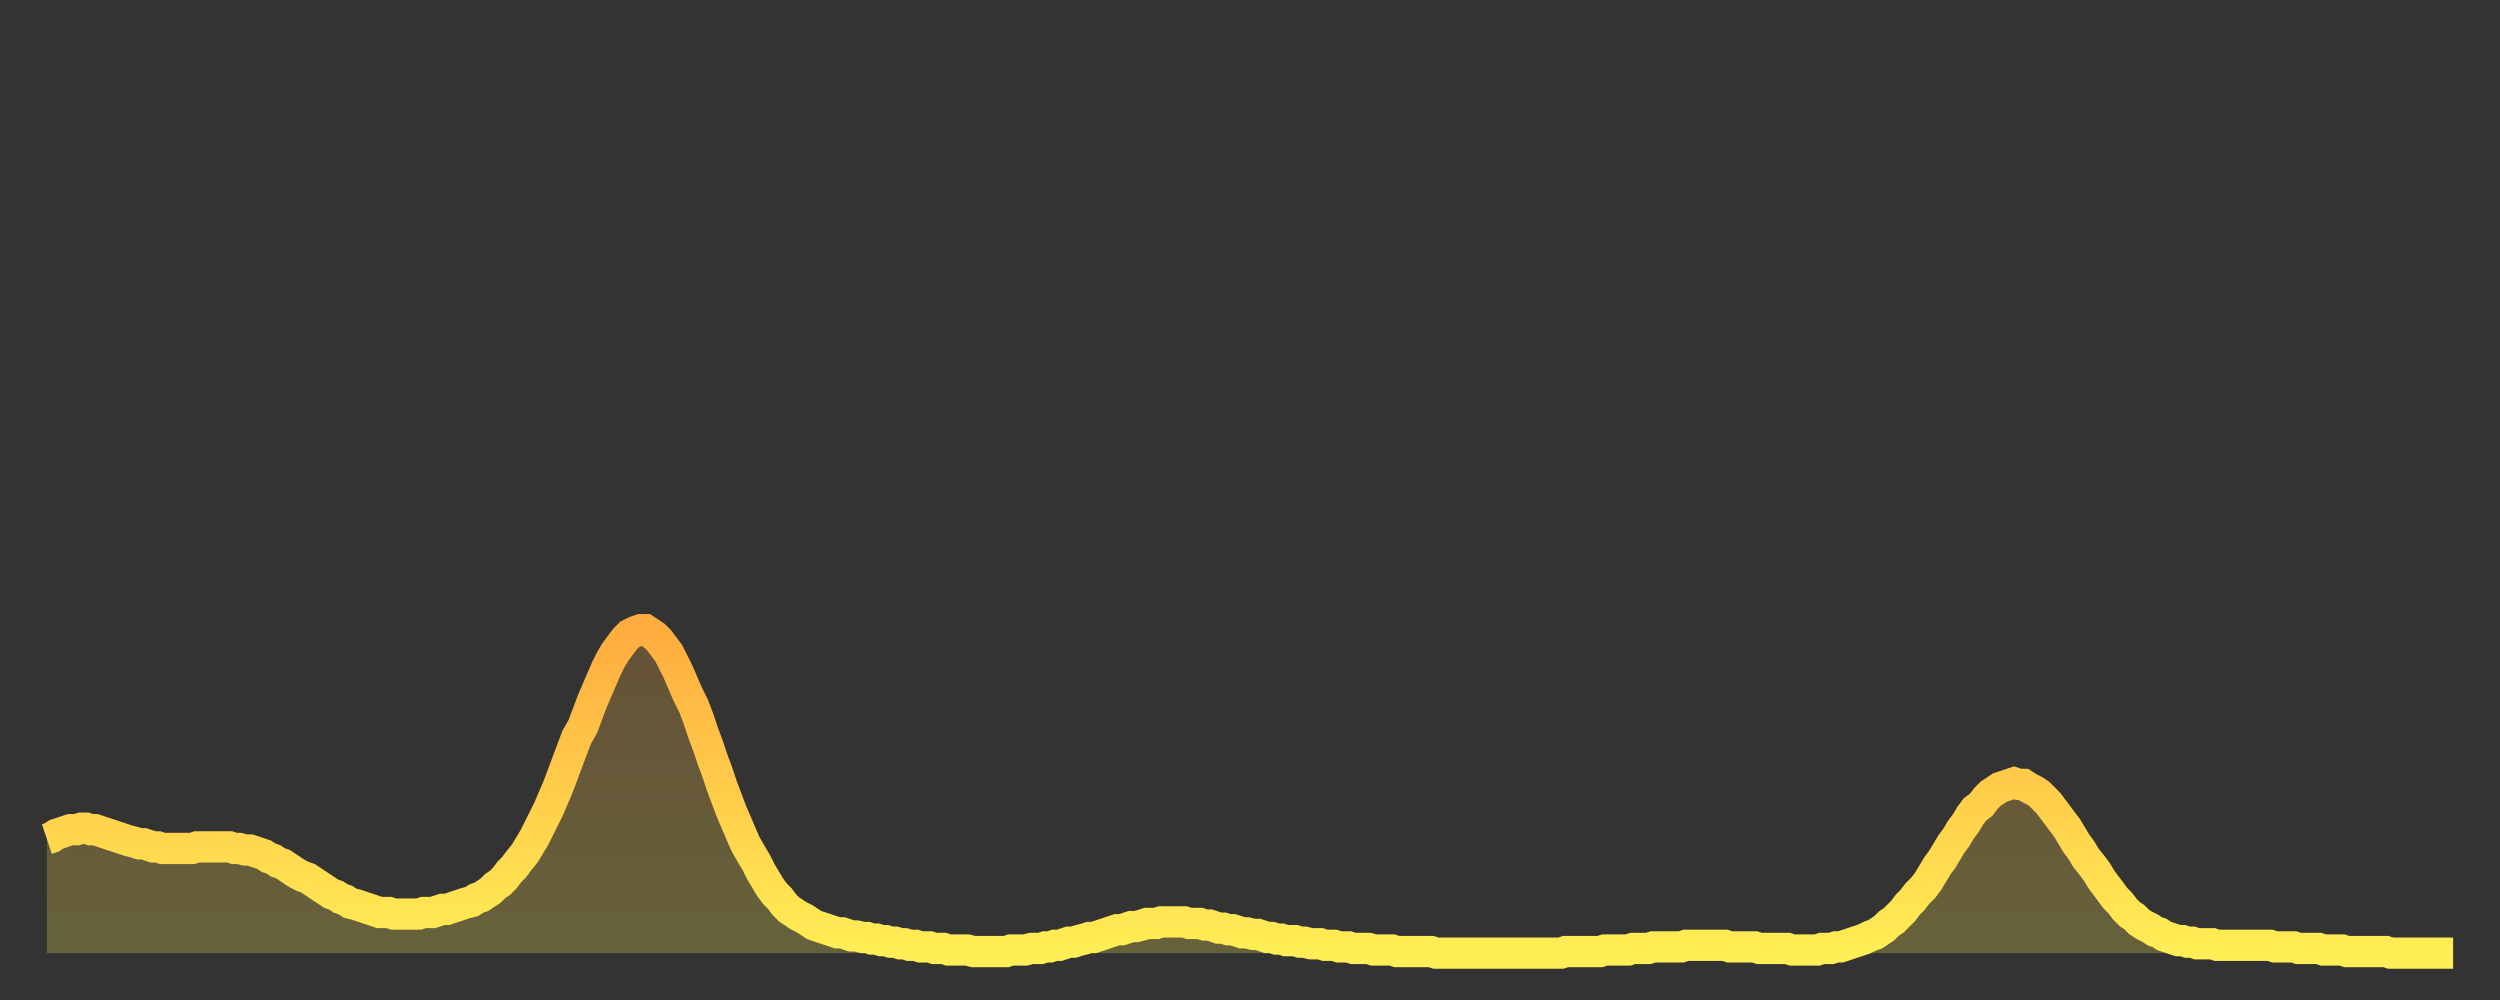 <?xml version="1.0" encoding="utf-8" ?>
<svg baseProfile="full" height="64" version="1.1" width="160" xmlns="http://www.w3.org/2000/svg" xmlns:ev="http://www.w3.org/2001/xml-events" xmlns:xlink="http://www.w3.org/1999/xlink"><rect width="100%" height="100%" fill="#333333" stroke="none"/><defs><linearGradient id="id2628534" x1="0" x2="0" y1="0" y2="1"><stop offset="0%" stop-color="#ffac3f" /><stop offset="50%" stop-color="#ffcd4a" /><stop offset="100%" stop-color="#ffee55" /></linearGradient></defs><g transform="translate(3,3)"><g><path d="M 0.0 50.7 0.3 50.6 0.6 50.4 0.9 50.3 1.2 50.2 1.5 50.1 1.9 50.1 2.2 50.0 2.5 50.0 2.8 50.1 3.1 50.1 3.4 50.2 3.7 50.3 4.0 50.4 4.3 50.5 4.6 50.6 4.9 50.7 5.2 50.8 5.6 50.9 5.9 51.0 6.2 51.0 6.5 51.1 6.8 51.2 7.1 51.2 7.4 51.3 7.7 51.3 8.0 51.3 8.3 51.3 8.6 51.3 8.9 51.3 9.3 51.3 9.6 51.2 9.9 51.2 10.2 51.2 10.5 51.2 10.8 51.2 11.1 51.2 11.4 51.2 11.7 51.2 12.0 51.3 12.3 51.3 12.7 51.4 13.0 51.4 13.3 51.5 13.6 51.6 13.9 51.7 14.2 51.9 14.5 52.0 14.8 52.2 15.1 52.3 15.4 52.5 15.7 52.7 16.0 52.9 16.4 53.1 16.7 53.2 17.0 53.4 17.3 53.6 17.6 53.8 17.9 54.0 18.2 54.2 18.5 54.3 18.8 54.5 19.1 54.6 19.4 54.8 19.8 54.9 20.1 55.0 20.4 55.1 20.7 55.2 21.0 55.3 21.3 55.4 21.6 55.4 21.9 55.4 22.2 55.5 22.5 55.5 22.8 55.5 23.1 55.5 23.5 55.5 23.8 55.5 24.1 55.4 24.4 55.4 24.7 55.4 25.0 55.3 25.3 55.2 25.6 55.2 25.9 55.1 26.2 55.0 26.5 54.9 26.8 54.8 27.2 54.7 27.5 54.5 27.8 54.4 28.1 54.2 28.4 54.0 28.7 53.7 29.0 53.5 29.3 53.2 29.6 52.8 29.9 52.5 30.2 52.1 30.6 51.6 30.9 51.1 31.2 50.6 31.5 50.0 31.8 49.4 32.1 48.8 32.4 48.1 32.7 47.4 33.0 46.6 33.3 45.8 33.6 45.0 33.9 44.2 34.3 43.5 34.6 42.7 34.9 41.9 35.2 41.2 35.5 40.5 35.8 39.8 36.1 39.2 36.4 38.7 36.7 38.3 37.0 37.9 37.3 37.6 37.7 37.4 38.0 37.3 38.3 37.3 38.6 37.5 38.9 37.7 39.2 38.0 39.5 38.4 39.8 38.8 40.1 39.4 40.4 40.0 40.7 40.7 41.0 41.4 41.4 42.2 41.7 43.0 42.0 43.9 42.3 44.7 42.6 45.6 42.9 46.4 43.2 47.3 43.5 48.1 43.8 48.9 44.1 49.6 44.4 50.3 44.7 51.0 45.1 51.7 45.4 52.2 45.7 52.8 46.0 53.3 46.3 53.8 46.6 54.2 46.9 54.5 47.2 54.9 47.5 55.2 47.8 55.4 48.1 55.6 48.5 55.8 48.8 56.0 49.1 56.2 49.4 56.3 49.7 56.4 50.0 56.5 50.3 56.6 50.6 56.7 50.9 56.7 51.2 56.8 51.5 56.9 51.8 56.9 52.2 57.0 52.5 57.0 52.8 57.1 53.1 57.1 53.4 57.2 53.7 57.2 54.0 57.3 54.3 57.3 54.6 57.4 54.9 57.4 55.2 57.5 55.6 57.5 55.9 57.6 56.2 57.6 56.5 57.6 56.8 57.7 57.1 57.7 57.4 57.7 57.7 57.8 58.0 57.8 58.3 57.8 58.6 57.8 58.9 57.8 59.3 57.9 59.6 57.9 59.9 57.9 60.2 57.9 60.5 57.9 60.8 57.9 61.1 57.9 61.4 57.9 61.7 57.8 62.0 57.8 62.3 57.8 62.6 57.8 63.0 57.7 63.3 57.7 63.6 57.7 63.9 57.6 64.2 57.6 64.5 57.5 64.8 57.5 65.1 57.4 65.4 57.3 65.7 57.3 66.0 57.2 66.4 57.1 66.7 57.0 67.0 57.0 67.3 56.9 67.6 56.8 67.9 56.7 68.2 56.6 68.5 56.5 68.8 56.5 69.1 56.4 69.4 56.3 69.7 56.3 70.1 56.2 70.4 56.1 70.7 56.1 71.0 56.1 71.3 56.0 71.6 56.0 71.9 56.0 72.2 56.0 72.5 56.0 72.8 56.0 73.1 56.1 73.5 56.1 73.8 56.1 74.1 56.2 74.4 56.2 74.7 56.3 75.0 56.4 75.3 56.4 75.6 56.5 75.9 56.5 76.2 56.6 76.5 56.7 76.8 56.7 77.2 56.8 77.5 56.8 77.8 56.9 78.1 57.0 78.4 57.0 78.7 57.1 79.0 57.1 79.3 57.2 79.6 57.2 79.9 57.2 80.2 57.3 80.5 57.3 80.9 57.4 81.2 57.4 81.5 57.4 81.8 57.5 82.1 57.5 82.4 57.5 82.7 57.6 83.0 57.6 83.3 57.6 83.6 57.7 83.9 57.7 84.3 57.7 84.6 57.7 84.9 57.8 85.2 57.8 85.5 57.8 85.8 57.8 86.1 57.8 86.4 57.9 86.7 57.9 87.0 57.9 87.3 57.9 87.6 57.9 88.0 57.9 88.3 57.9 88.6 57.9 88.9 58.0 89.2 58.0 89.5 58.0 89.8 58.0 90.1 58.0 90.4 58.0 90.7 58.0 91.0 58.0 91.4 58.0 91.7 58.0 92.0 58.0 92.3 58.0 92.6 58.0 92.9 58.0 93.2 58.0 93.5 58.0 93.8 58.0 94.1 58.0 94.4 58.0 94.7 58.0 95.1 58.0 95.4 58.0 95.7 58.0 96.0 58.0 96.3 58.0 96.6 58.0 96.9 58.0 97.2 57.9 97.5 57.9 97.8 57.9 98.1 57.9 98.4 57.9 98.8 57.9 99.1 57.9 99.4 57.9 99.7 57.8 100.0 57.8 100.3 57.8 100.6 57.8 100.9 57.8 101.2 57.8 101.5 57.7 101.8 57.7 102.2 57.7 102.5 57.7 102.8 57.6 103.1 57.6 103.4 57.6 103.7 57.6 104.0 57.6 104.3 57.6 104.6 57.6 104.9 57.5 105.2 57.5 105.5 57.5 105.9 57.5 106.2 57.5 106.5 57.5 106.8 57.5 107.1 57.5 107.4 57.5 107.7 57.6 108.0 57.6 108.3 57.6 108.6 57.6 108.9 57.6 109.3 57.6 109.6 57.7 109.9 57.7 110.2 57.7 110.5 57.7 110.8 57.7 111.1 57.7 111.4 57.7 111.7 57.8 112.0 57.8 112.3 57.8 112.6 57.8 113.0 57.8 113.3 57.8 113.6 57.7 113.9 57.7 114.2 57.7 114.5 57.6 114.8 57.6 115.1 57.5 115.4 57.4 115.7 57.3 116.0 57.2 116.3 57.1 116.7 56.9 117.0 56.8 117.3 56.6 117.6 56.4 117.9 56.1 118.2 55.9 118.5 55.6 118.8 55.3 119.1 54.9 119.4 54.6 119.7 54.2 120.1 53.8 120.4 53.4 120.7 52.9 121.0 52.4 121.3 52.0 121.6 51.5 121.9 51.0 122.2 50.6 122.5 50.1 122.8 49.7 123.1 49.2 123.4 48.8 123.8 48.5 124.1 48.1 124.4 47.8 124.7 47.6 125.0 47.4 125.3 47.3 125.6 47.2 125.9 47.1 126.2 47.2 126.5 47.2 126.8 47.4 127.2 47.6 127.5 47.8 127.8 48.1 128.1 48.4 128.4 48.8 128.7 49.2 129.0 49.6 129.3 50.0 129.6 50.5 129.9 51.0 130.2 51.4 130.5 51.9 130.9 52.4 131.2 52.8 131.5 53.3 131.8 53.7 132.1 54.1 132.4 54.5 132.7 54.8 133.0 55.2 133.3 55.5 133.6 55.7 133.9 56.0 134.2 56.2 134.6 56.4 134.9 56.6 135.2 56.7 135.5 56.9 135.8 57.0 136.1 57.1 136.4 57.2 136.7 57.2 137.0 57.3 137.3 57.3 137.6 57.4 138.0 57.4 138.3 57.4 138.6 57.4 138.9 57.5 139.2 57.5 139.5 57.5 139.8 57.5 140.1 57.5 140.4 57.5 140.7 57.5 141.0 57.5 141.3 57.5 141.7 57.5 142.0 57.5 142.3 57.5 142.6 57.6 142.9 57.6 143.2 57.6 143.5 57.6 143.8 57.6 144.1 57.7 144.4 57.7 144.7 57.7 145.1 57.7 145.4 57.7 145.7 57.8 146.0 57.8 146.3 57.8 146.6 57.8 146.9 57.8 147.2 57.9 147.5 57.9 147.8 57.9 148.1 57.9 148.4 57.9 148.8 57.9 149.1 57.9 149.4 57.9 149.7 57.9 150.0 58.0 150.3 58.0 150.6 58.0 150.9 58.0 151.2 58.0 151.5 58.0 151.8 58.0 152.1 58.0 152.5 58.0 152.8 58.0 153.1 58.0 153.4 58.0 153.7 58.0 154.0 58.0" fill="none" id="graph-curve" opacity="1" stroke="url(#id2628534)" stroke-width="2" /><path d="M 0 58 L 0.0 50.7 0.3 50.6 0.6 50.4 0.9 50.3 1.2 50.2 1.5 50.1 1.9 50.1 2.2 50.0 2.5 50.0 2.8 50.1 3.1 50.1 3.4 50.2 3.7 50.3 4.0 50.4 4.3 50.5 4.6 50.6 4.9 50.7 5.2 50.8 5.6 50.9 5.9 51.0 6.2 51.0 6.5 51.1 6.8 51.2 7.1 51.2 7.4 51.3 7.7 51.3 8.0 51.3 8.3 51.3 8.6 51.3 8.9 51.3 9.3 51.3 9.6 51.2 9.9 51.2 10.2 51.2 10.5 51.2 10.8 51.2 11.1 51.2 11.4 51.2 11.7 51.2 12.0 51.3 12.3 51.3 12.7 51.4 13.0 51.4 13.3 51.5 13.6 51.6 13.9 51.7 14.2 51.9 14.5 52.0 14.8 52.2 15.1 52.3 15.4 52.5 15.7 52.7 16.0 52.9 16.4 53.1 16.7 53.2 17.0 53.4 17.3 53.6 17.6 53.8 17.9 54.0 18.2 54.2 18.5 54.3 18.8 54.5 19.1 54.6 19.4 54.8 19.8 54.9 20.1 55.0 20.4 55.1 20.7 55.2 21.0 55.3 21.3 55.4 21.6 55.4 21.9 55.4 22.2 55.5 22.5 55.5 22.8 55.5 23.1 55.5 23.5 55.5 23.8 55.5 24.1 55.4 24.4 55.4 24.7 55.4 25.0 55.3 25.3 55.2 25.6 55.2 25.9 55.1 26.2 55.0 26.5 54.9 26.8 54.8 27.2 54.7 27.5 54.5 27.8 54.4 28.1 54.2 28.4 54.0 28.7 53.7 29.0 53.5 29.3 53.2 29.6 52.8 29.9 52.5 30.2 52.1 30.6 51.6 30.9 51.1 31.2 50.6 31.5 50.0 31.8 49.4 32.1 48.8 32.4 48.1 32.7 47.4 33.0 46.6 33.3 45.8 33.6 45.0 33.9 44.2 34.3 43.5 34.6 42.7 34.9 41.9 35.2 41.2 35.5 40.5 35.8 39.8 36.1 39.2 36.4 38.7 36.7 38.3 37.0 37.9 37.3 37.6 37.7 37.4 38.0 37.3 38.3 37.3 38.6 37.5 38.9 37.7 39.2 38.0 39.5 38.4 39.8 38.8 40.1 39.4 40.4 40.0 40.7 40.7 41.0 41.4 41.4 42.2 41.7 43.0 42.0 43.9 42.3 44.7 42.6 45.6 42.9 46.4 43.2 47.3 43.5 48.1 43.8 48.9 44.1 49.6 44.4 50.3 44.7 51.0 45.1 51.7 45.4 52.2 45.7 52.8 46.0 53.3 46.3 53.8 46.6 54.2 46.9 54.5 47.2 54.9 47.5 55.2 47.8 55.4 48.1 55.6 48.5 55.8 48.8 56.0 49.1 56.2 49.4 56.3 49.7 56.4 50.0 56.5 50.3 56.6 50.6 56.7 50.9 56.7 51.2 56.8 51.5 56.9 51.8 56.9 52.2 57.0 52.5 57.0 52.8 57.1 53.1 57.1 53.4 57.2 53.7 57.2 54.0 57.3 54.3 57.3 54.6 57.4 54.9 57.4 55.2 57.5 55.6 57.5 55.9 57.6 56.2 57.6 56.5 57.6 56.8 57.7 57.1 57.7 57.4 57.7 57.7 57.8 58.0 57.8 58.3 57.8 58.6 57.8 58.9 57.8 59.3 57.9 59.6 57.9 59.9 57.9 60.2 57.9 60.5 57.9 60.8 57.9 61.1 57.9 61.4 57.9 61.7 57.8 62.0 57.8 62.3 57.8 62.6 57.8 63.0 57.7 63.3 57.7 63.6 57.7 63.9 57.6 64.2 57.6 64.5 57.5 64.8 57.5 65.1 57.4 65.4 57.3 65.7 57.3 66.0 57.2 66.4 57.1 66.7 57.0 67.0 57.0 67.3 56.9 67.6 56.8 67.9 56.7 68.2 56.6 68.5 56.5 68.8 56.5 69.1 56.4 69.4 56.3 69.7 56.3 70.1 56.2 70.4 56.1 70.7 56.1 71.0 56.1 71.3 56.0 71.6 56.0 71.9 56.0 72.2 56.0 72.5 56.0 72.8 56.0 73.1 56.1 73.5 56.1 73.8 56.1 74.1 56.2 74.4 56.2 74.7 56.3 75.0 56.4 75.3 56.4 75.6 56.5 75.9 56.5 76.2 56.6 76.5 56.7 76.8 56.7 77.2 56.8 77.5 56.8 77.8 56.9 78.1 57.0 78.4 57.0 78.7 57.1 79.0 57.1 79.3 57.2 79.6 57.2 79.9 57.2 80.2 57.3 80.5 57.3 80.9 57.4 81.2 57.4 81.5 57.4 81.8 57.5 82.1 57.5 82.4 57.5 82.7 57.6 83.0 57.6 83.3 57.6 83.6 57.7 83.9 57.7 84.3 57.7 84.6 57.7 84.9 57.8 85.2 57.8 85.5 57.8 85.8 57.8 86.1 57.8 86.4 57.9 86.7 57.9 87.0 57.9 87.3 57.9 87.6 57.9 88.0 57.9 88.3 57.9 88.6 57.9 88.9 58.0 89.2 58.0 89.5 58.0 89.8 58.0 90.1 58.0 90.4 58.0 90.7 58.0 91.0 58.0 91.4 58.0 91.7 58.0 92.0 58.0 92.3 58.0 92.6 58.0 92.9 58.0 93.2 58.0 93.5 58.0 93.8 58.0 94.1 58.0 94.4 58.0 94.7 58.0 95.1 58.0 95.4 58.0 95.7 58.0 96.0 58.0 96.3 58.0 96.6 58.0 96.9 58.0 97.2 57.9 97.5 57.9 97.8 57.9 98.1 57.9 98.4 57.9 98.8 57.9 99.1 57.9 99.4 57.9 99.7 57.8 100.0 57.8 100.3 57.8 100.6 57.8 100.9 57.8 101.2 57.8 101.5 57.7 101.8 57.7 102.2 57.7 102.5 57.7 102.8 57.6 103.1 57.6 103.4 57.6 103.7 57.6 104.0 57.6 104.3 57.6 104.6 57.6 104.9 57.5 105.2 57.5 105.5 57.5 105.9 57.5 106.2 57.5 106.5 57.5 106.8 57.5 107.1 57.5 107.4 57.5 107.7 57.6 108.0 57.6 108.3 57.6 108.6 57.6 108.9 57.6 109.3 57.6 109.6 57.7 109.9 57.7 110.2 57.7 110.5 57.7 110.8 57.7 111.1 57.7 111.4 57.7 111.7 57.8 112.0 57.8 112.3 57.8 112.6 57.8 113.0 57.8 113.3 57.8 113.6 57.7 113.9 57.7 114.2 57.7 114.5 57.6 114.8 57.6 115.1 57.5 115.4 57.4 115.7 57.3 116.0 57.2 116.3 57.1 116.7 56.9 117.0 56.8 117.3 56.6 117.6 56.4 117.9 56.1 118.2 55.9 118.5 55.6 118.8 55.3 119.1 54.9 119.4 54.6 119.7 54.2 120.1 53.8 120.4 53.4 120.7 52.9 121.0 52.4 121.3 52.0 121.6 51.5 121.9 51.0 122.2 50.6 122.5 50.1 122.8 49.7 123.1 49.2 123.4 48.8 123.8 48.5 124.1 48.1 124.4 47.8 124.7 47.6 125.0 47.4 125.3 47.3 125.6 47.2 125.9 47.1 126.2 47.2 126.5 47.2 126.8 47.4 127.2 47.6 127.5 47.8 127.8 48.1 128.1 48.4 128.4 48.8 128.7 49.2 129.0 49.6 129.3 50.0 129.6 50.5 129.9 51.0 130.2 51.4 130.5 51.9 130.9 52.4 131.2 52.8 131.5 53.3 131.8 53.7 132.1 54.1 132.4 54.5 132.7 54.8 133.0 55.2 133.3 55.5 133.6 55.7 133.9 56.0 134.2 56.2 134.6 56.4 134.9 56.6 135.2 56.7 135.5 56.9 135.8 57.0 136.1 57.1 136.4 57.2 136.7 57.2 137.0 57.3 137.3 57.3 137.6 57.4 138.0 57.4 138.3 57.4 138.6 57.4 138.9 57.5 139.2 57.5 139.5 57.5 139.8 57.5 140.1 57.5 140.4 57.5 140.7 57.5 141.0 57.5 141.3 57.5 141.7 57.5 142.0 57.5 142.3 57.5 142.6 57.6 142.9 57.6 143.2 57.6 143.5 57.6 143.8 57.6 144.1 57.7 144.4 57.7 144.7 57.7 145.1 57.7 145.4 57.7 145.7 57.8 146.0 57.8 146.3 57.8 146.6 57.8 146.9 57.8 147.2 57.9 147.5 57.9 147.8 57.9 148.1 57.9 148.4 57.9 148.8 57.9 149.1 57.9 149.4 57.9 149.7 57.9 150.0 58.0 150.3 58.0 150.6 58.0 150.9 58.0 151.2 58.0 151.5 58.0 151.8 58.0 152.1 58.0 152.5 58.0 152.8 58.0 153.1 58.0 153.4 58.0 153.7 58.0 154.0 58.0 154 58" fill="url(#id2628534)" fill-opacity=".25" id="graph-shadow" /></g></g></svg>